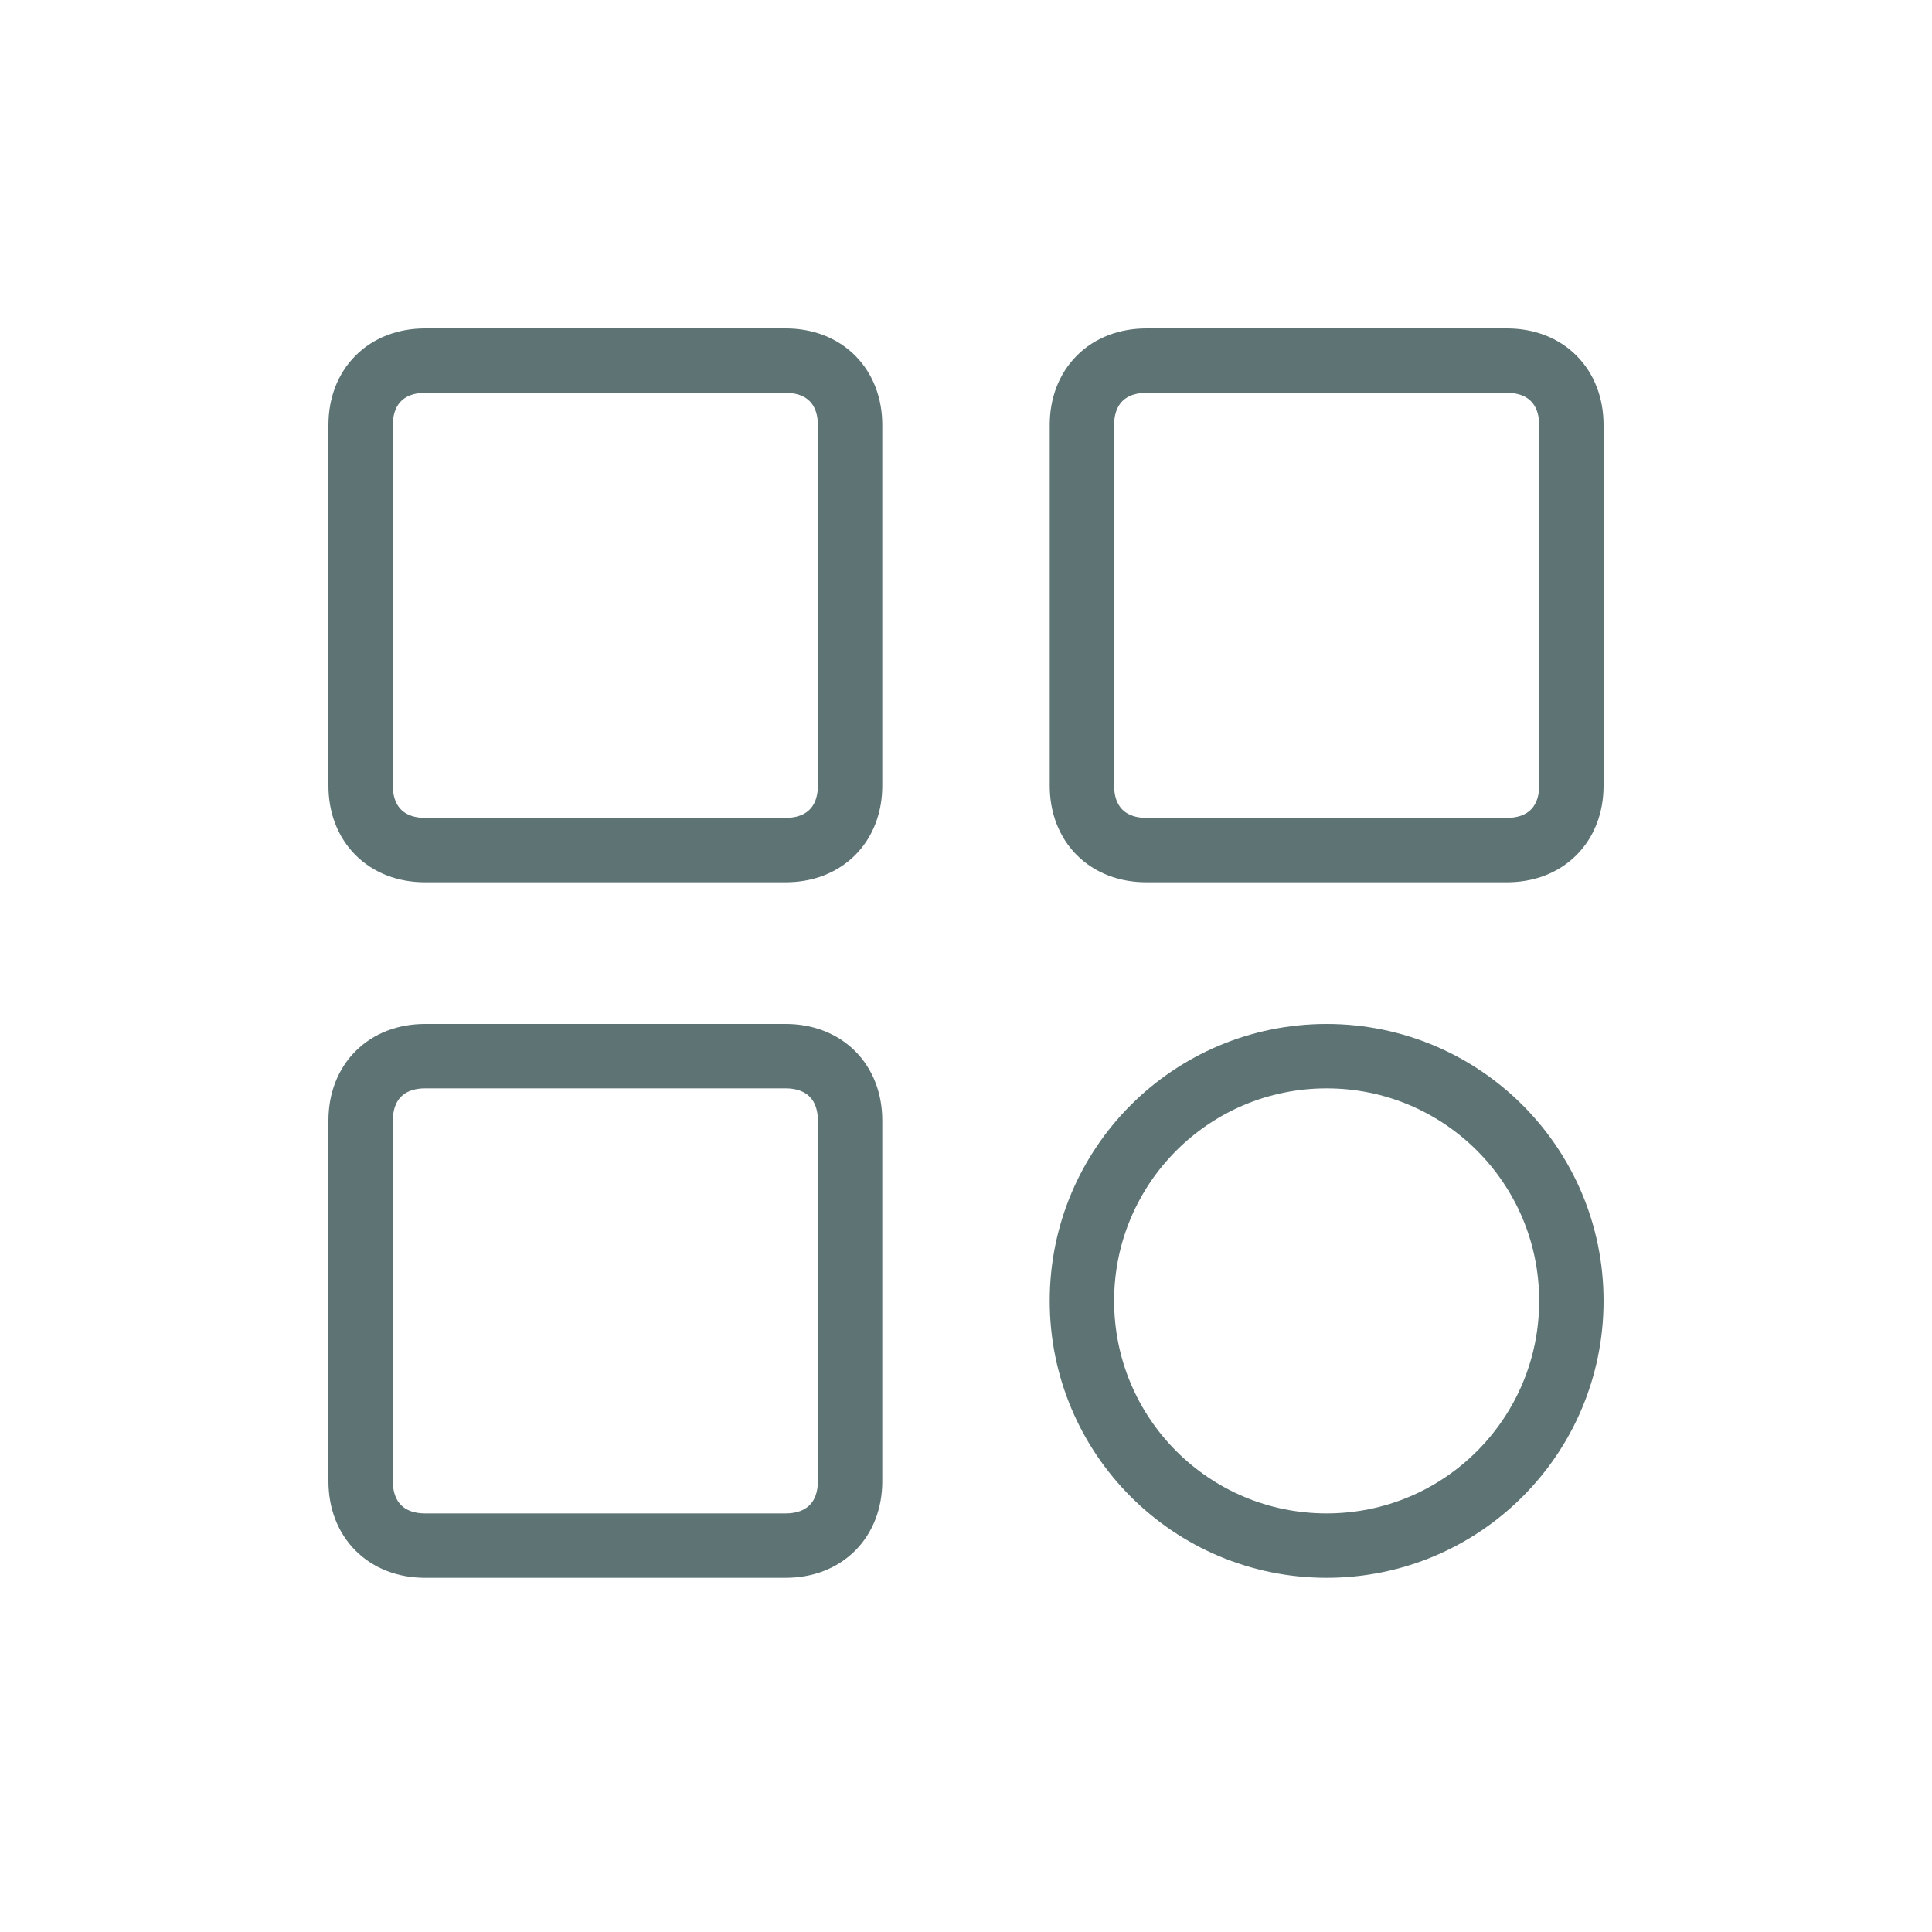 <?xml version="1.0" encoding="UTF-8"?>
<svg id="Layer_1" xmlns="http://www.w3.org/2000/svg" version="1.1" viewBox="0 0 30 30">
  <!-- Generator: Adobe Illustrator 29.8.1, SVG Export Plug-In . SVG Version: 2.1.1 Build 2)  -->
  <defs>
    <style>
      .st0 {
        fill: none;
        stroke: #5d7374;
        stroke-linecap: round;
        stroke-linejoin: round;
      }
    </style>
  </defs>
  <path class="st0" d="M12.2,5.6h-5.6c-.6,0-1,.4-1,1v5.6c0,.6.4,1,1,1h5.6c.6,0,1-.4,1-1v-5.6c0-.6-.4-1-1-1Z"/>
  <path class="st0" d="M23.4,5.6h-5.6c-.6,0-1,.4-1,1v5.6c0,.6.4,1,1,1h5.6c.6,0,1-.4,1-1v-5.6c0-.6-.4-1-1-1Z"/>
  <path class="st0" d="M24.4,20.2c0-2.1-1.7-3.8-3.8-3.8s-3.8,1.7-3.8,3.8,1.7,3.8,3.8,3.8,3.8-1.7,3.8-3.8Z"/>
  <path class="st0" d="M12.2,16.4h-5.6c-.6,0-1,.4-1,1v5.6c0,.6.4,1,1,1h5.6c.6,0,1-.4,1-1v-5.6c0-.6-.4-1-1-1Z"/>
</svg>
